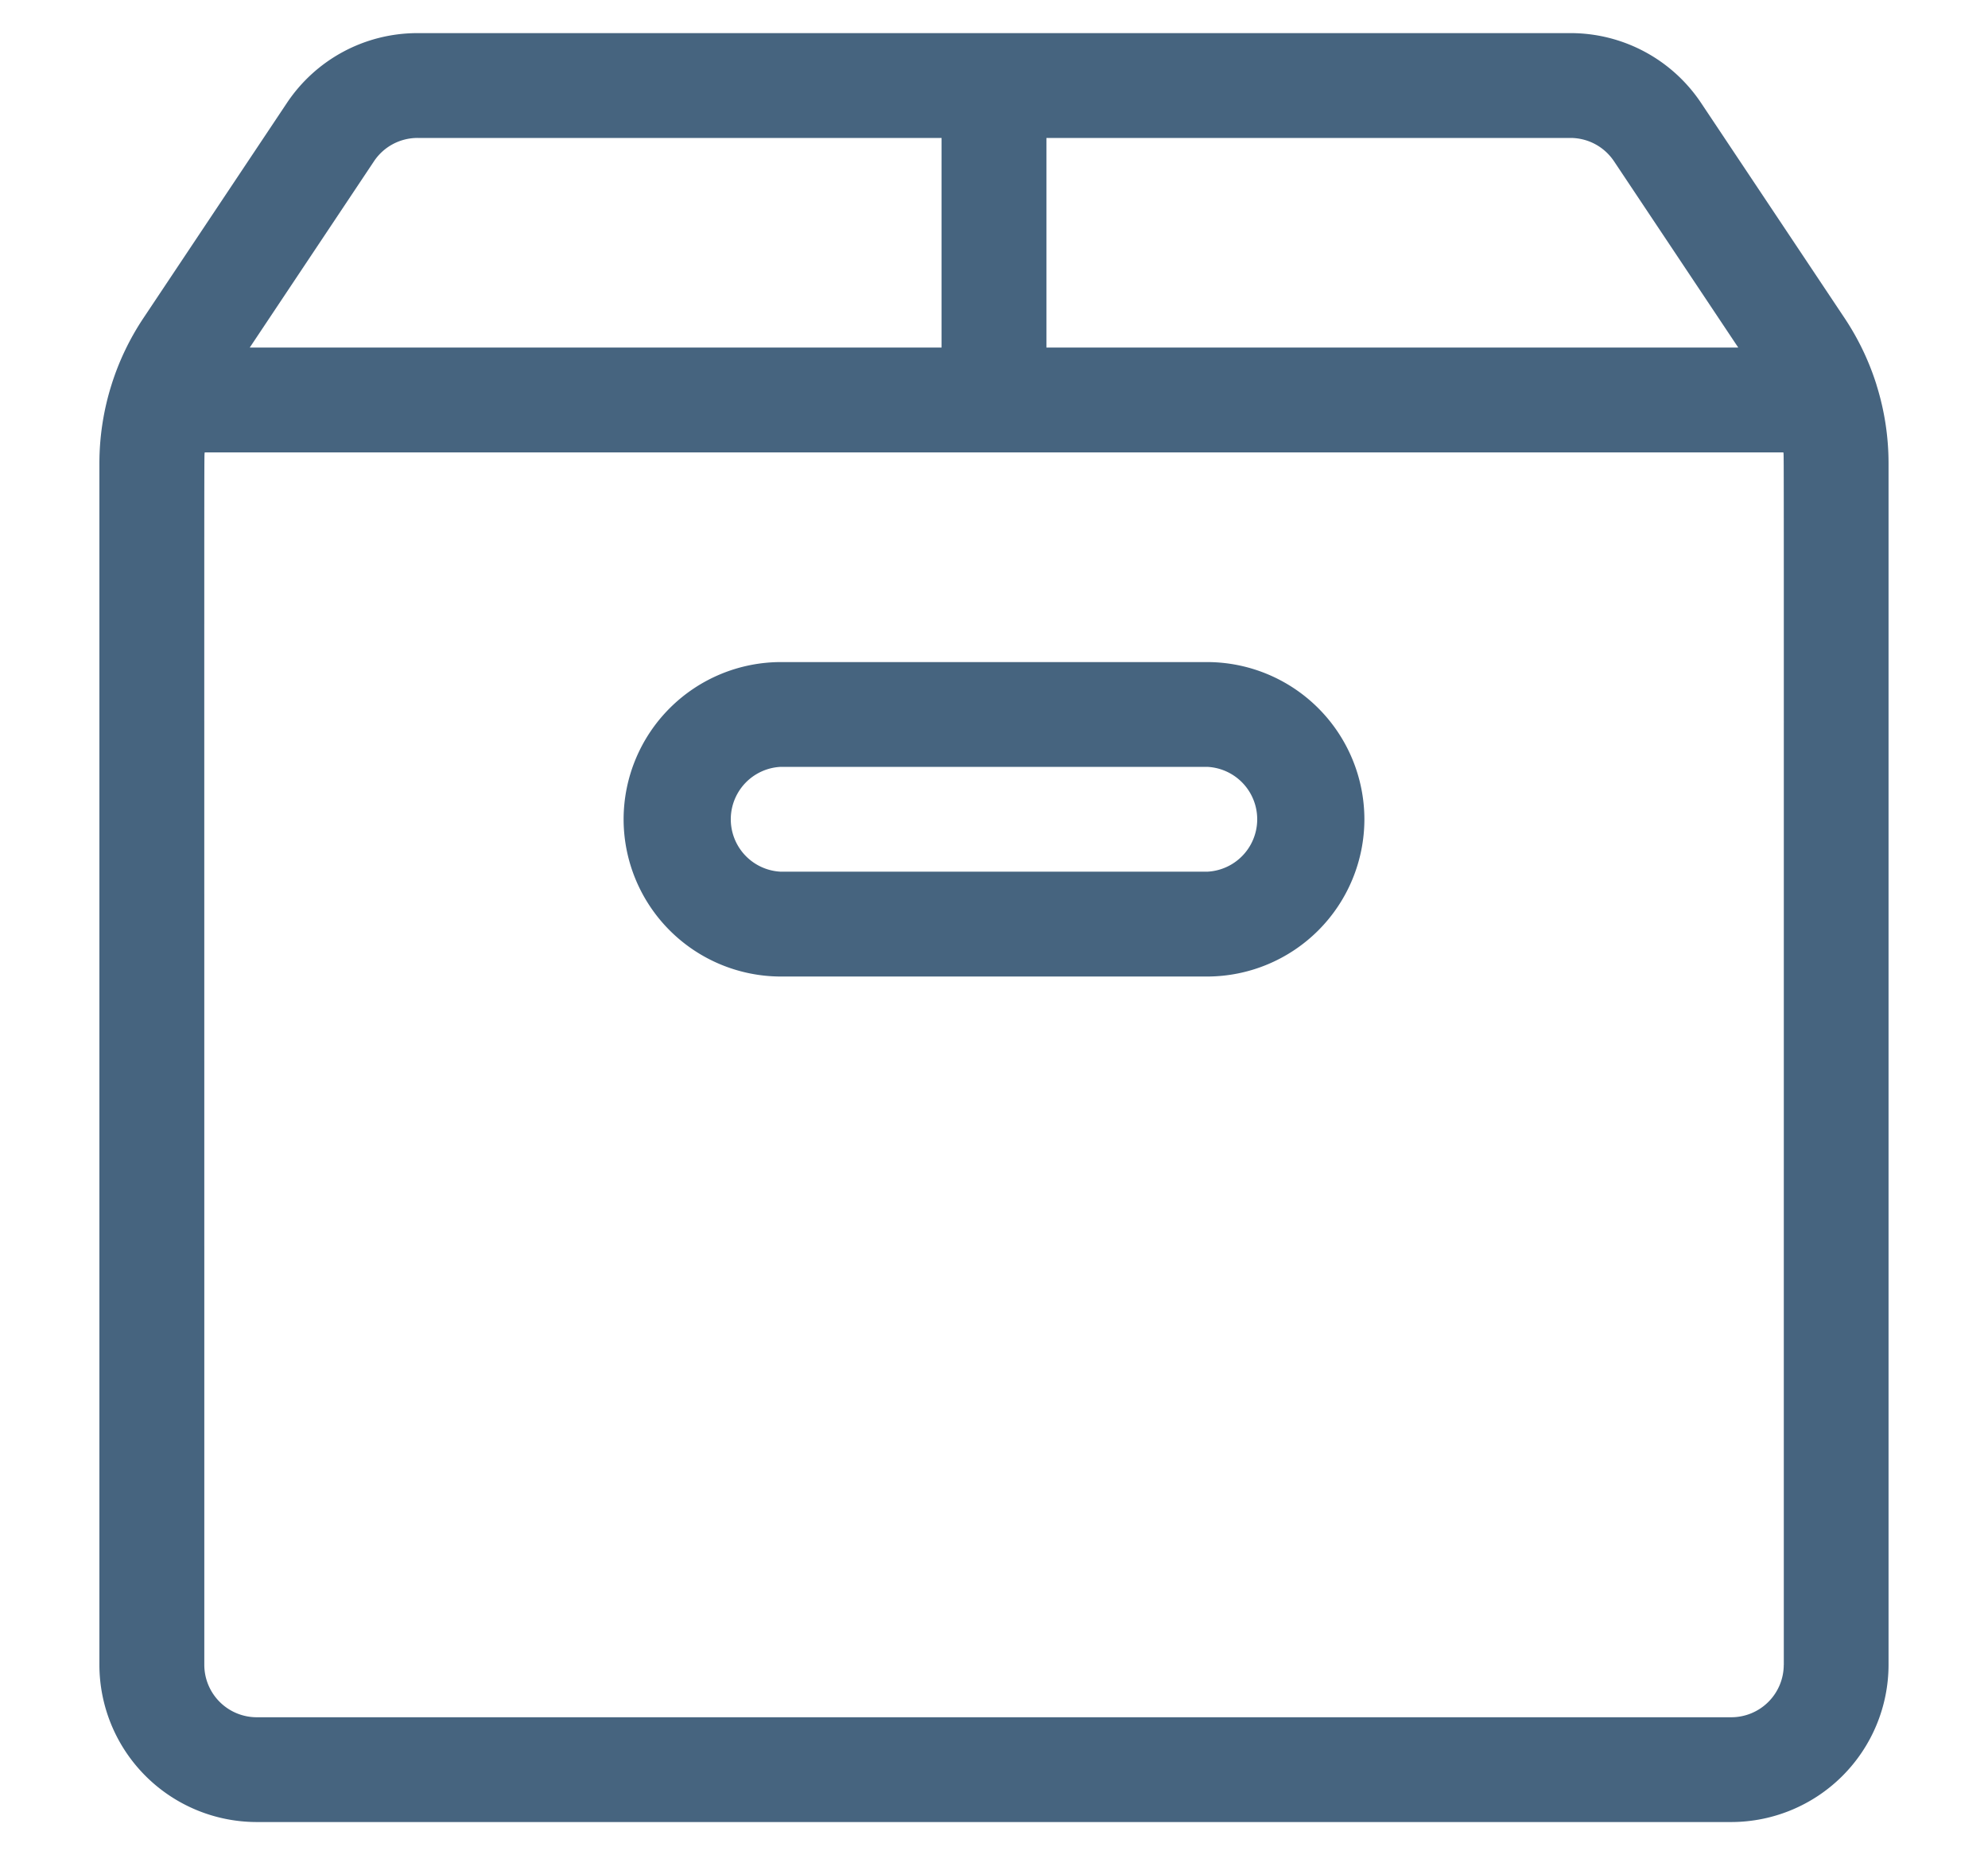 <svg width="35" height="33" viewBox="0 0 35 33" xmlns="http://www.w3.org/2000/svg">
    <g fill="#46647F" fill-rule="nonzero">
        <path d="M33.036 6.773c0-.004-.002-.007-.003-.01a4.61 4.61 0 0 0-.558-1.162l-2.524-3.785A2.763 2.763 0 0 0 27.648.583H7.352c-.928 0-1.789.461-2.303 1.233L2.525 5.601a4.61 4.61 0 0 0-.558 1.162l-.003.01c-.141.446-.214.913-.214 1.388v21.154a2.772 2.772 0 0 0 2.769 2.768H30.48a2.772 2.772 0 0 0 2.769-2.768V8.16c0-.475-.073-.942-.214-1.388zM18.423 2.429h9.225c.31 0 .596.154.768.411l2.187 3.28h-12.18V2.43zM6.584 2.84a.921.921 0 0 1 .768-.411h9.225V6.12H4.397l2.187-3.28zm24.82 26.475a.924.924 0 0 1-.923.923H4.52a.924.924 0 0 1-.923-.923c0-22.488-.004-21.199.007-21.349h27.794c.01.149.007-1.162.007 21.349z"/>
        <path d="M21.253 11.658h-7.506a2.772 2.772 0 0 0-2.768 2.768 2.772 2.772 0 0 0 2.768 2.769h7.506a2.772 2.772 0 0 0 2.768-2.769 2.772 2.772 0 0 0-2.768-2.768zm0 3.691h-7.506a.924.924 0 0 1 0-1.846h7.506a.924.924 0 0 1 0 1.846z"/>
    </g>
</svg>
